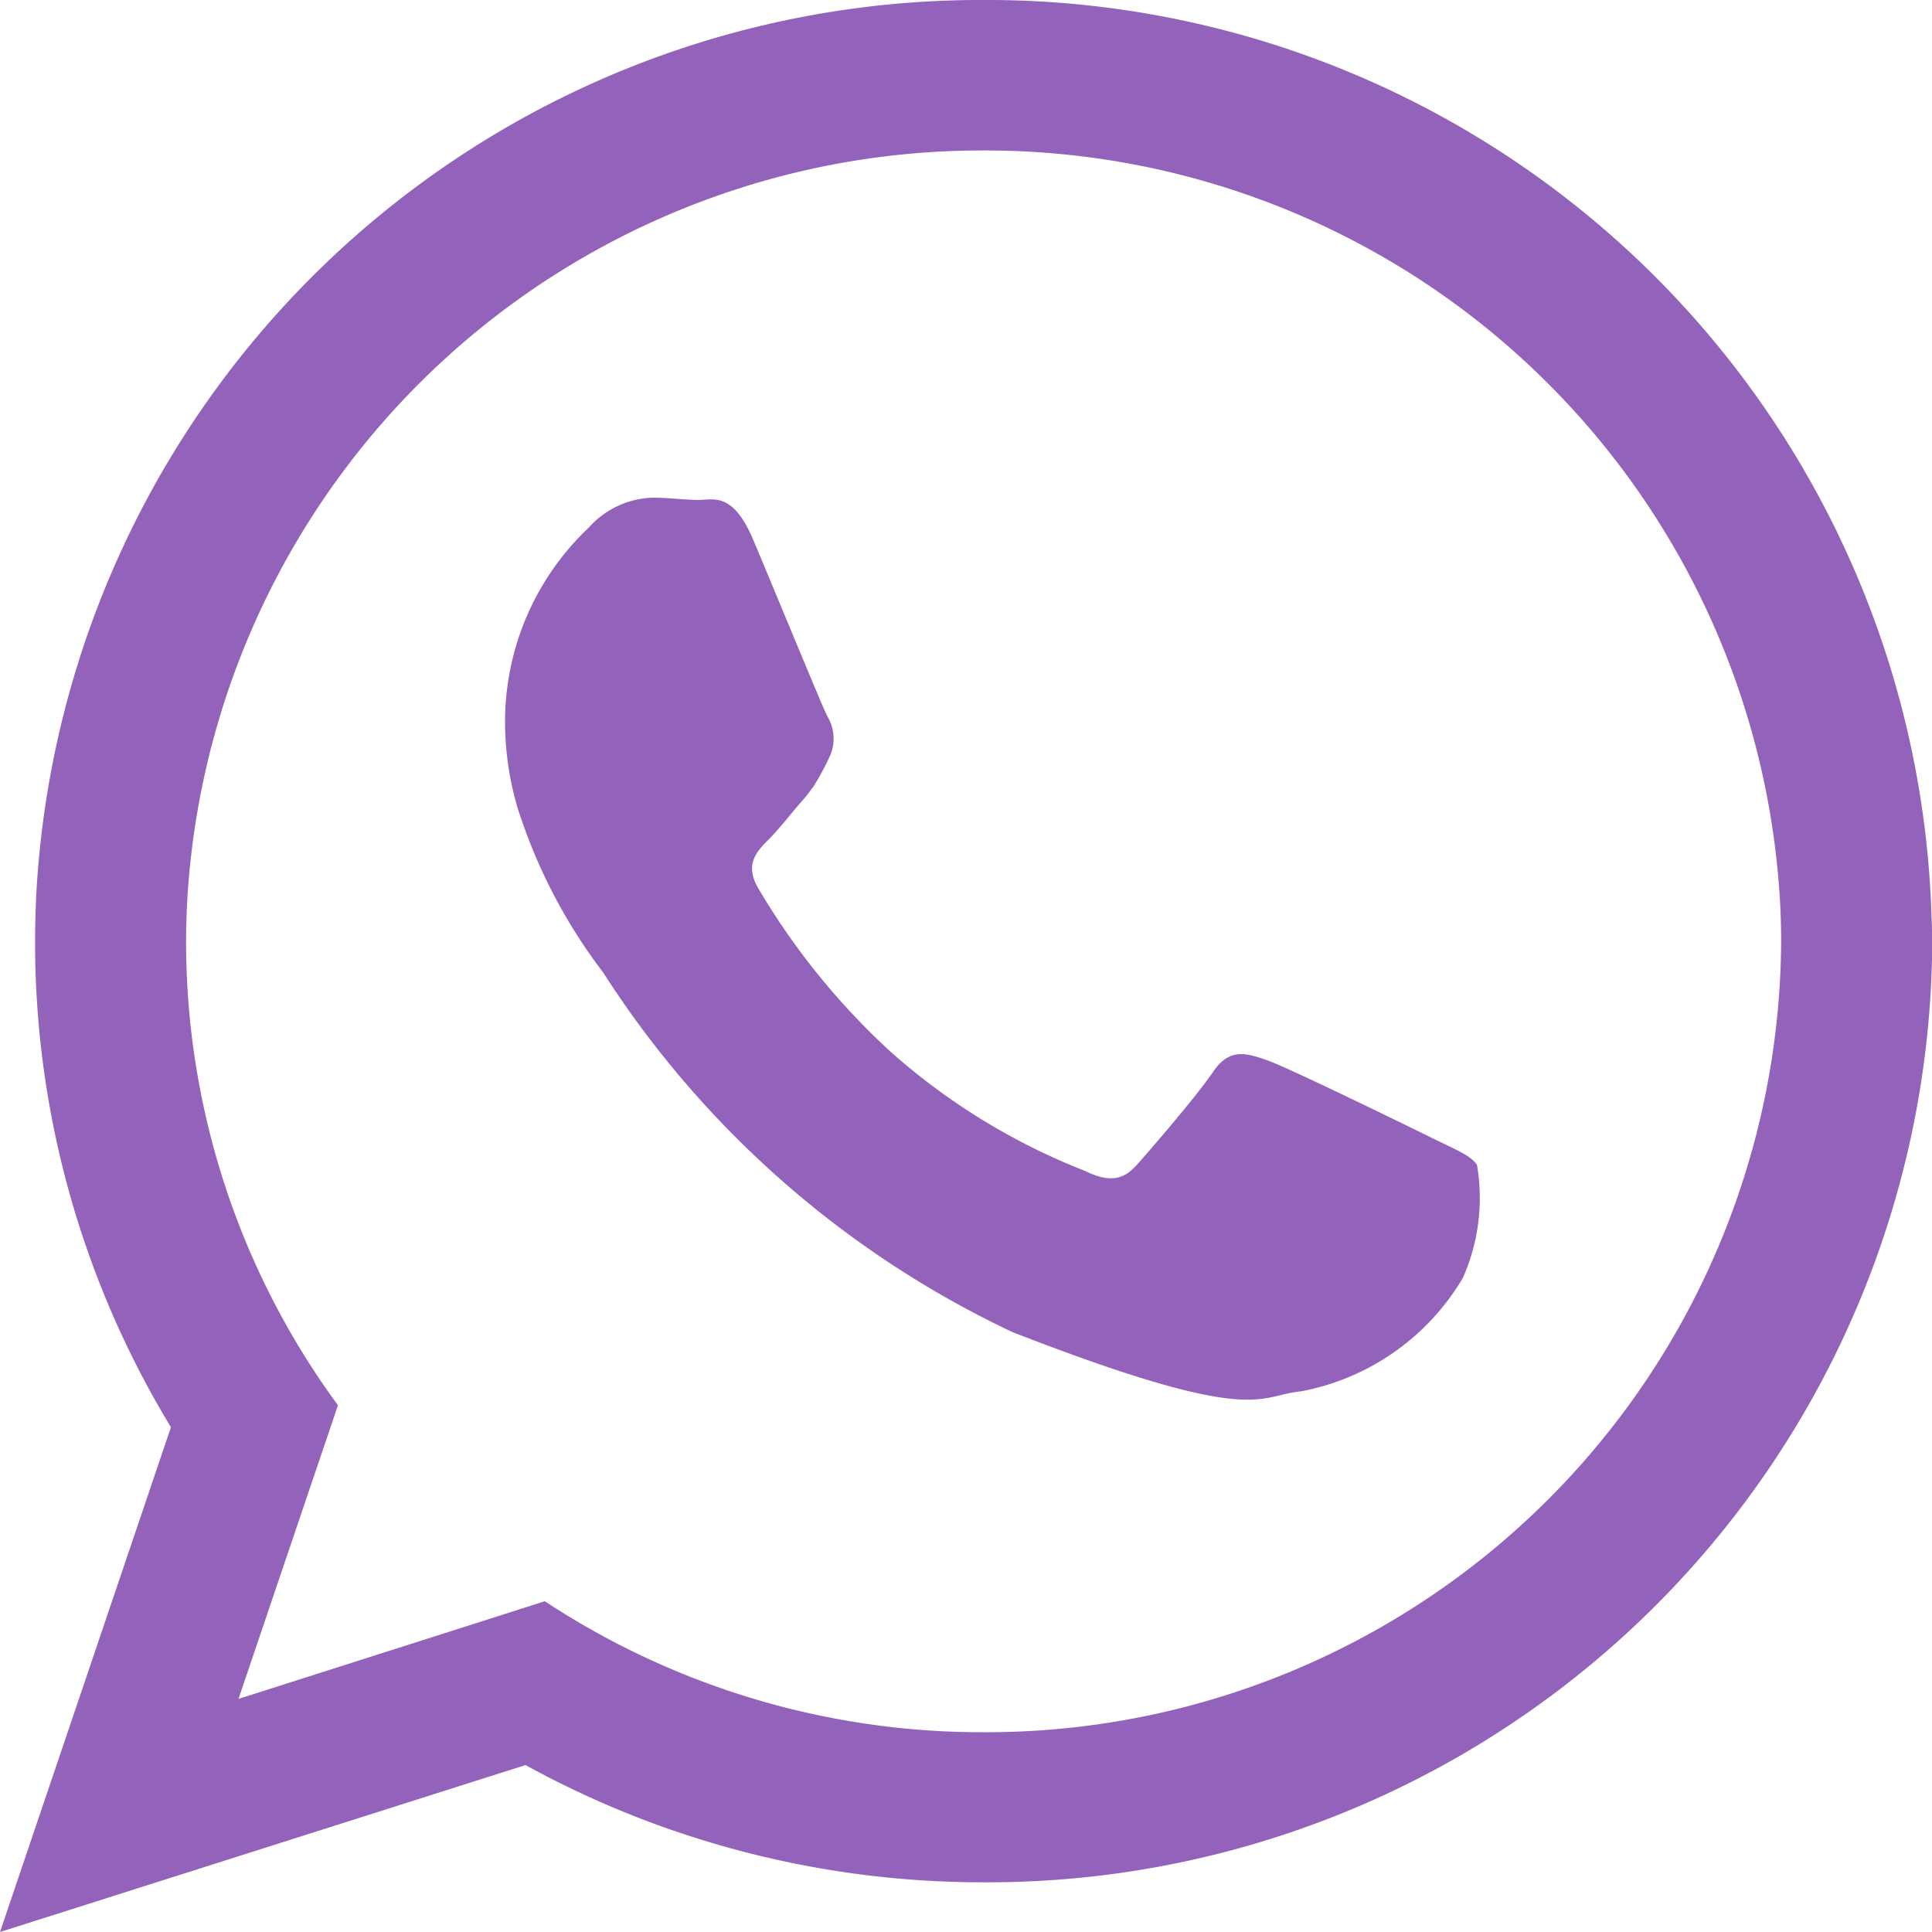 <svg id="wa" xmlns="http://www.w3.org/2000/svg" width="25" height="25" viewBox="0 0 25 25">
  <g id="Gruppe_321" data-name="Gruppe 321">
    <path id="Pfad_195" data-name="Pfad 195" d="M476.181-78.355a12.225,12.225,0,0,0-12.267-11.868,12.235,12.235,0,0,0-12.261,11.644c-.006.178-.012.356-.012.534a12.083,12.083,0,0,0,1.758,6.29l-2.212,6.532,6.8-2.16a12.292,12.292,0,0,0,5.93,1.517,12.224,12.224,0,0,0,12.273-12.179C476.187-78.148,476.187-78.252,476.181-78.355ZM463.914-67.808a10.279,10.279,0,0,1-5.677-1.695l-3.964,1.264,1.287-3.8a10.133,10.133,0,0,1-1.965-6,9.6,9.6,0,0,1,.052-.994,10.3,10.3,0,0,1,10.268-9.243A10.3,10.3,0,0,1,474.2-78.843c.023.265.035.529.035.8A10.289,10.289,0,0,1,463.914-67.808Z" transform="translate(-451.187 90.223)" fill="#9362bb" fill-rule="evenodd"/>
    <path id="Pfad_196" data-name="Pfad 196" d="M511.808-34.18c-.314-.154-1.838-.9-2.123-1s-.492-.154-.7.154-.806,1-.984,1.2-.361.231-.675.077a8.385,8.385,0,0,1-2.5-1.53,9.208,9.208,0,0,1-1.726-2.129c-.178-.308-.018-.474.137-.629s.308-.362.468-.539c.042-.053.077-.1.113-.148a3.441,3.441,0,0,0,.2-.368.555.555,0,0,0-.023-.539c-.077-.154-.7-1.672-.961-2.289s-.516-.51-.7-.51-.386-.029-.593-.029a1.149,1.149,0,0,0-.83.385,3.452,3.452,0,0,0-1.085,2.574,3.926,3.926,0,0,0,.16,1.05,7,7,0,0,0,1.109,2.135,12.752,12.752,0,0,0,5.3,4.655c3.16,1.227,3.16.818,3.73.765a3.1,3.1,0,0,0,2.093-1.465,2.545,2.545,0,0,0,.184-1.465C512.323-33.949,512.116-34.026,511.808-34.18Z" transform="translate(-493.29 48.899)" fill="#9362bb" fill-rule="evenodd"/>
  </g>
</svg>
